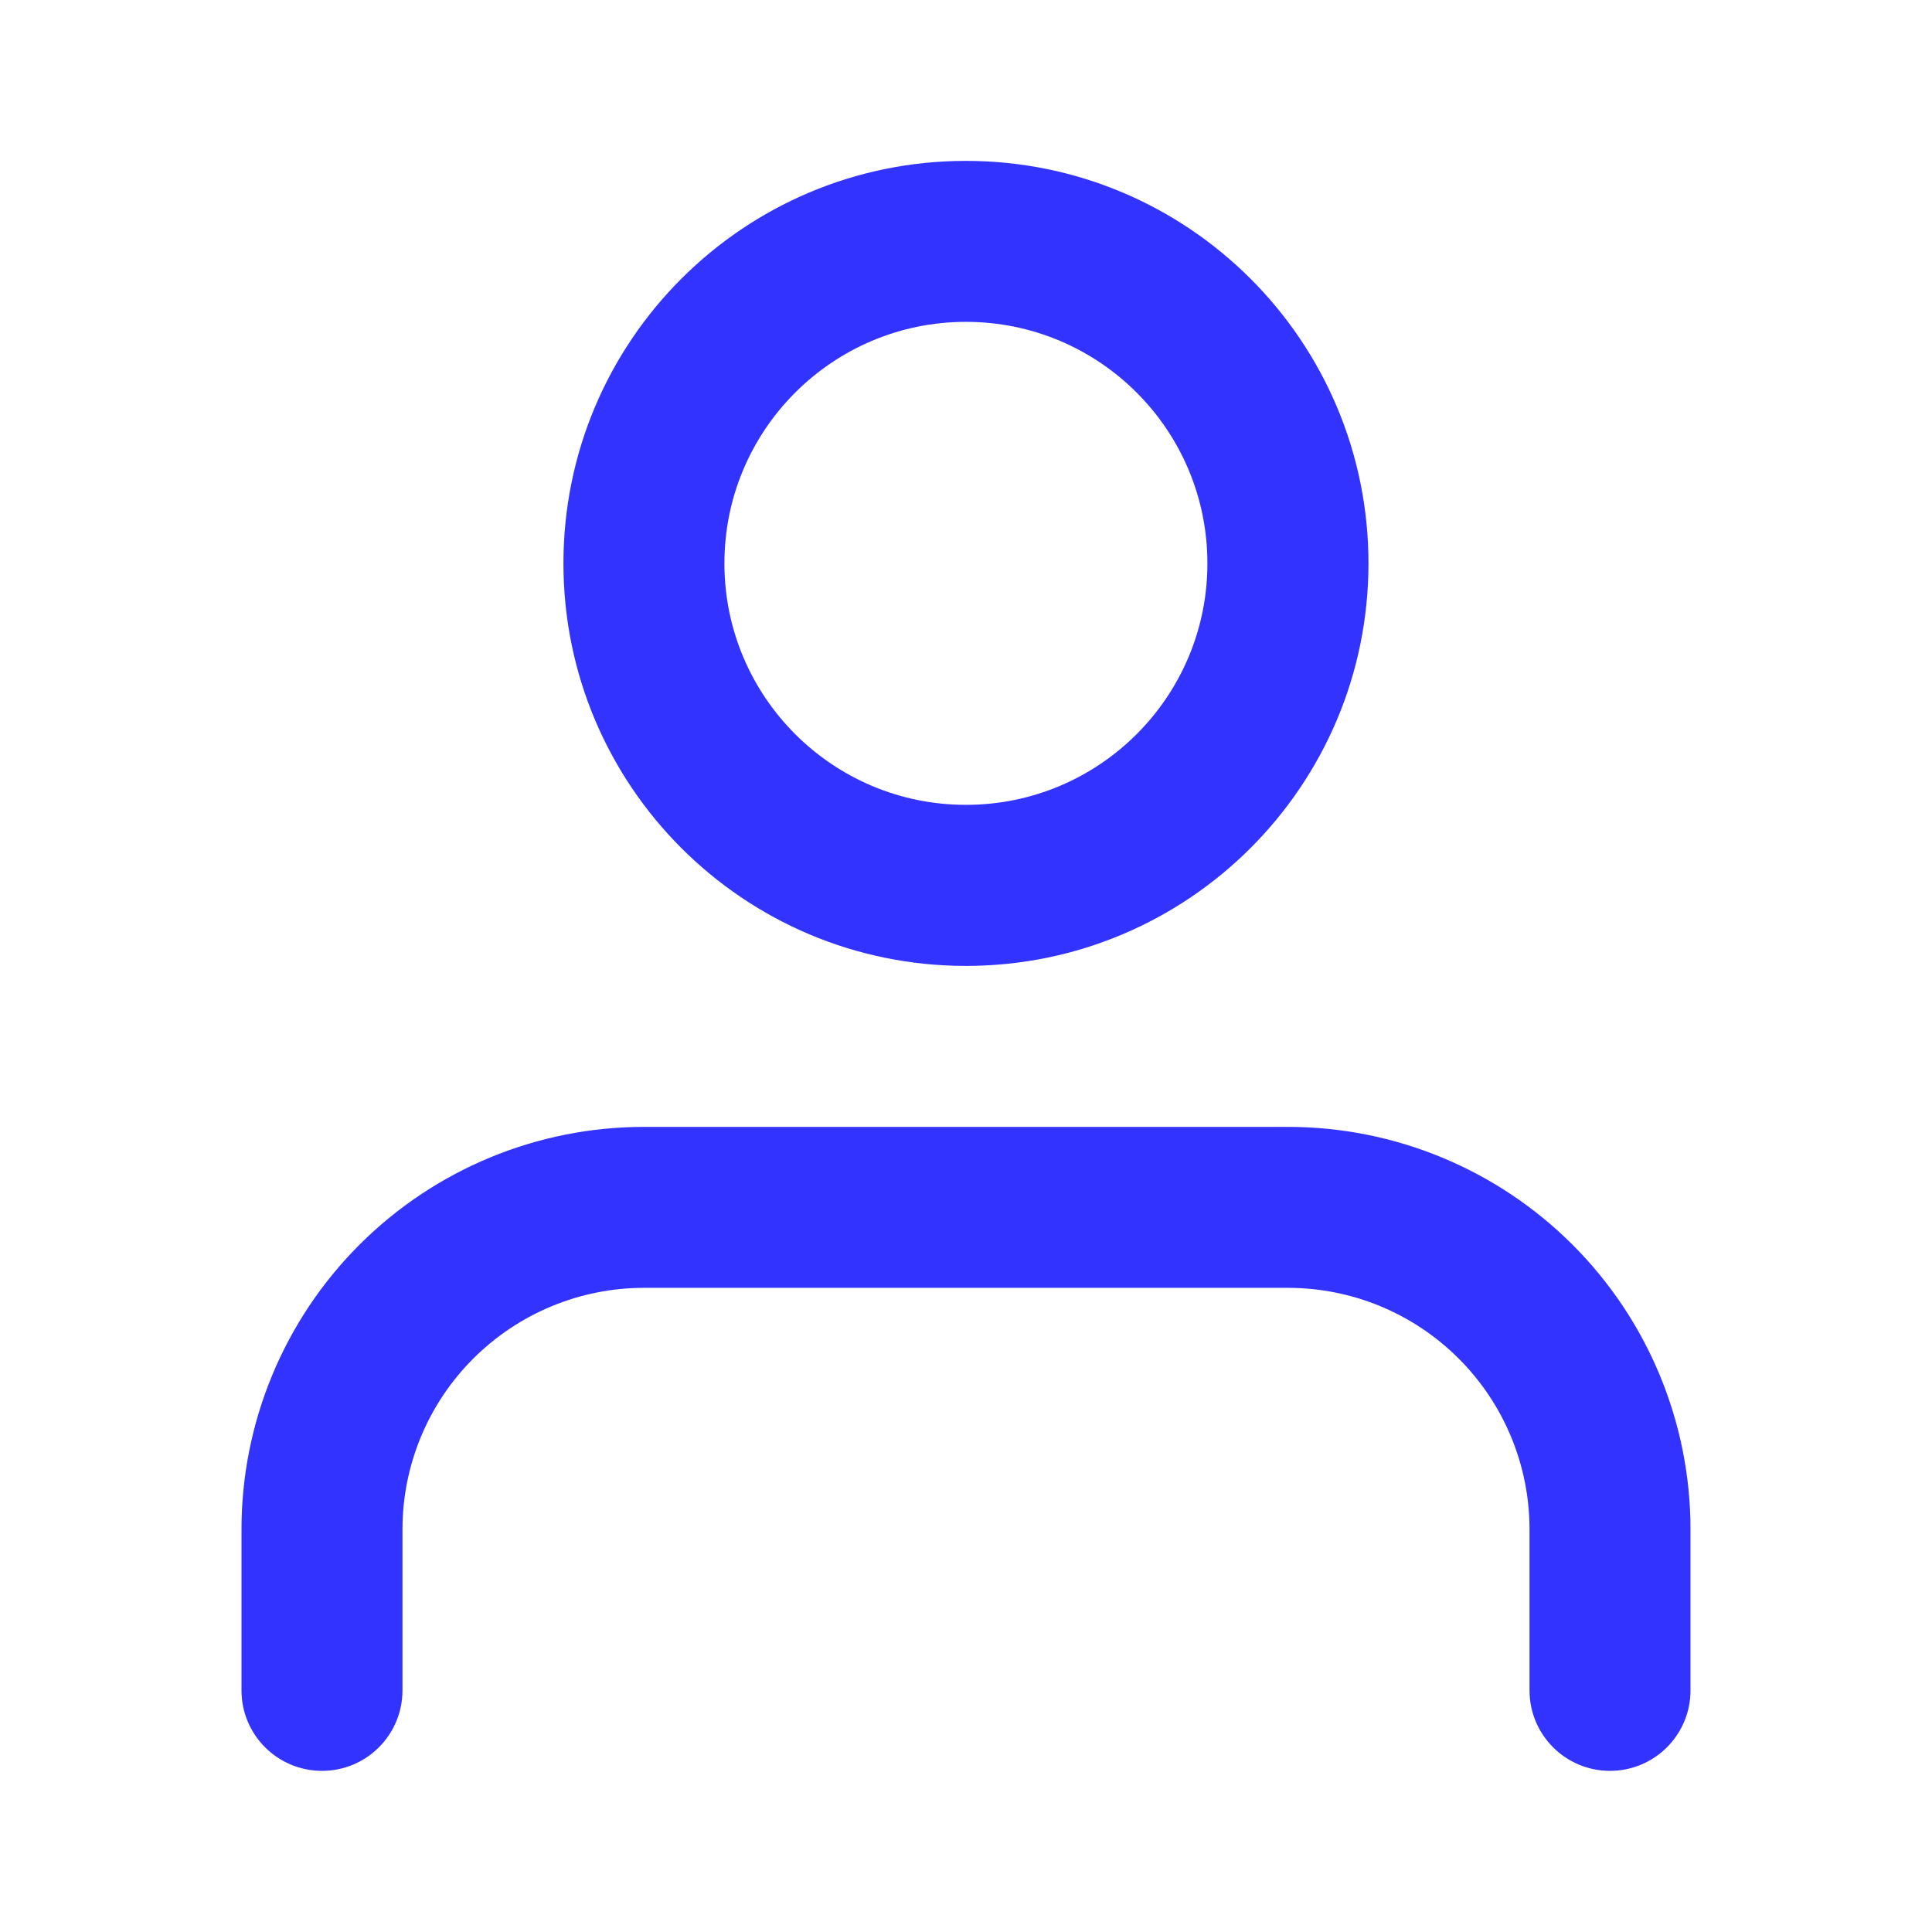 <svg width="22" height="22" viewBox="0 0 22 22" fill="none" xmlns="http://www.w3.org/2000/svg">
<path fill-rule="evenodd" clip-rule="evenodd" d="M4.092 14.175C4.952 13.315 6.118 12.832 7.333 12.832H14.667C15.882 12.832 17.048 13.315 17.908 14.175C18.767 15.034 19.25 16.2 19.25 17.415V19.249C19.25 19.755 18.84 20.165 18.333 20.165C17.827 20.165 17.417 19.755 17.417 19.249V17.415C17.417 16.686 17.127 15.986 16.611 15.471C16.096 14.955 15.396 14.665 14.667 14.665H7.333C6.604 14.665 5.905 14.955 5.389 15.471C4.873 15.986 4.583 16.686 4.583 17.415V19.249C4.583 19.755 4.173 20.165 3.667 20.165C3.16 20.165 2.75 19.755 2.75 19.249V17.415C2.75 16.2 3.233 15.034 4.092 14.175Z" fill="#3333FF"/>
<path fill-rule="evenodd" clip-rule="evenodd" d="M10.999 3.665C9.481 3.665 8.249 4.897 8.249 6.415C8.249 7.934 9.481 9.165 10.999 9.165C12.518 9.165 13.749 7.934 13.749 6.415C13.749 4.897 12.518 3.665 10.999 3.665ZM6.416 6.415C6.416 3.884 8.468 1.832 10.999 1.832C13.531 1.832 15.583 3.884 15.583 6.415C15.583 8.947 13.531 10.999 10.999 10.999C8.468 10.999 6.416 8.947 6.416 6.415Z" fill="#3333FF"/>
</svg>
